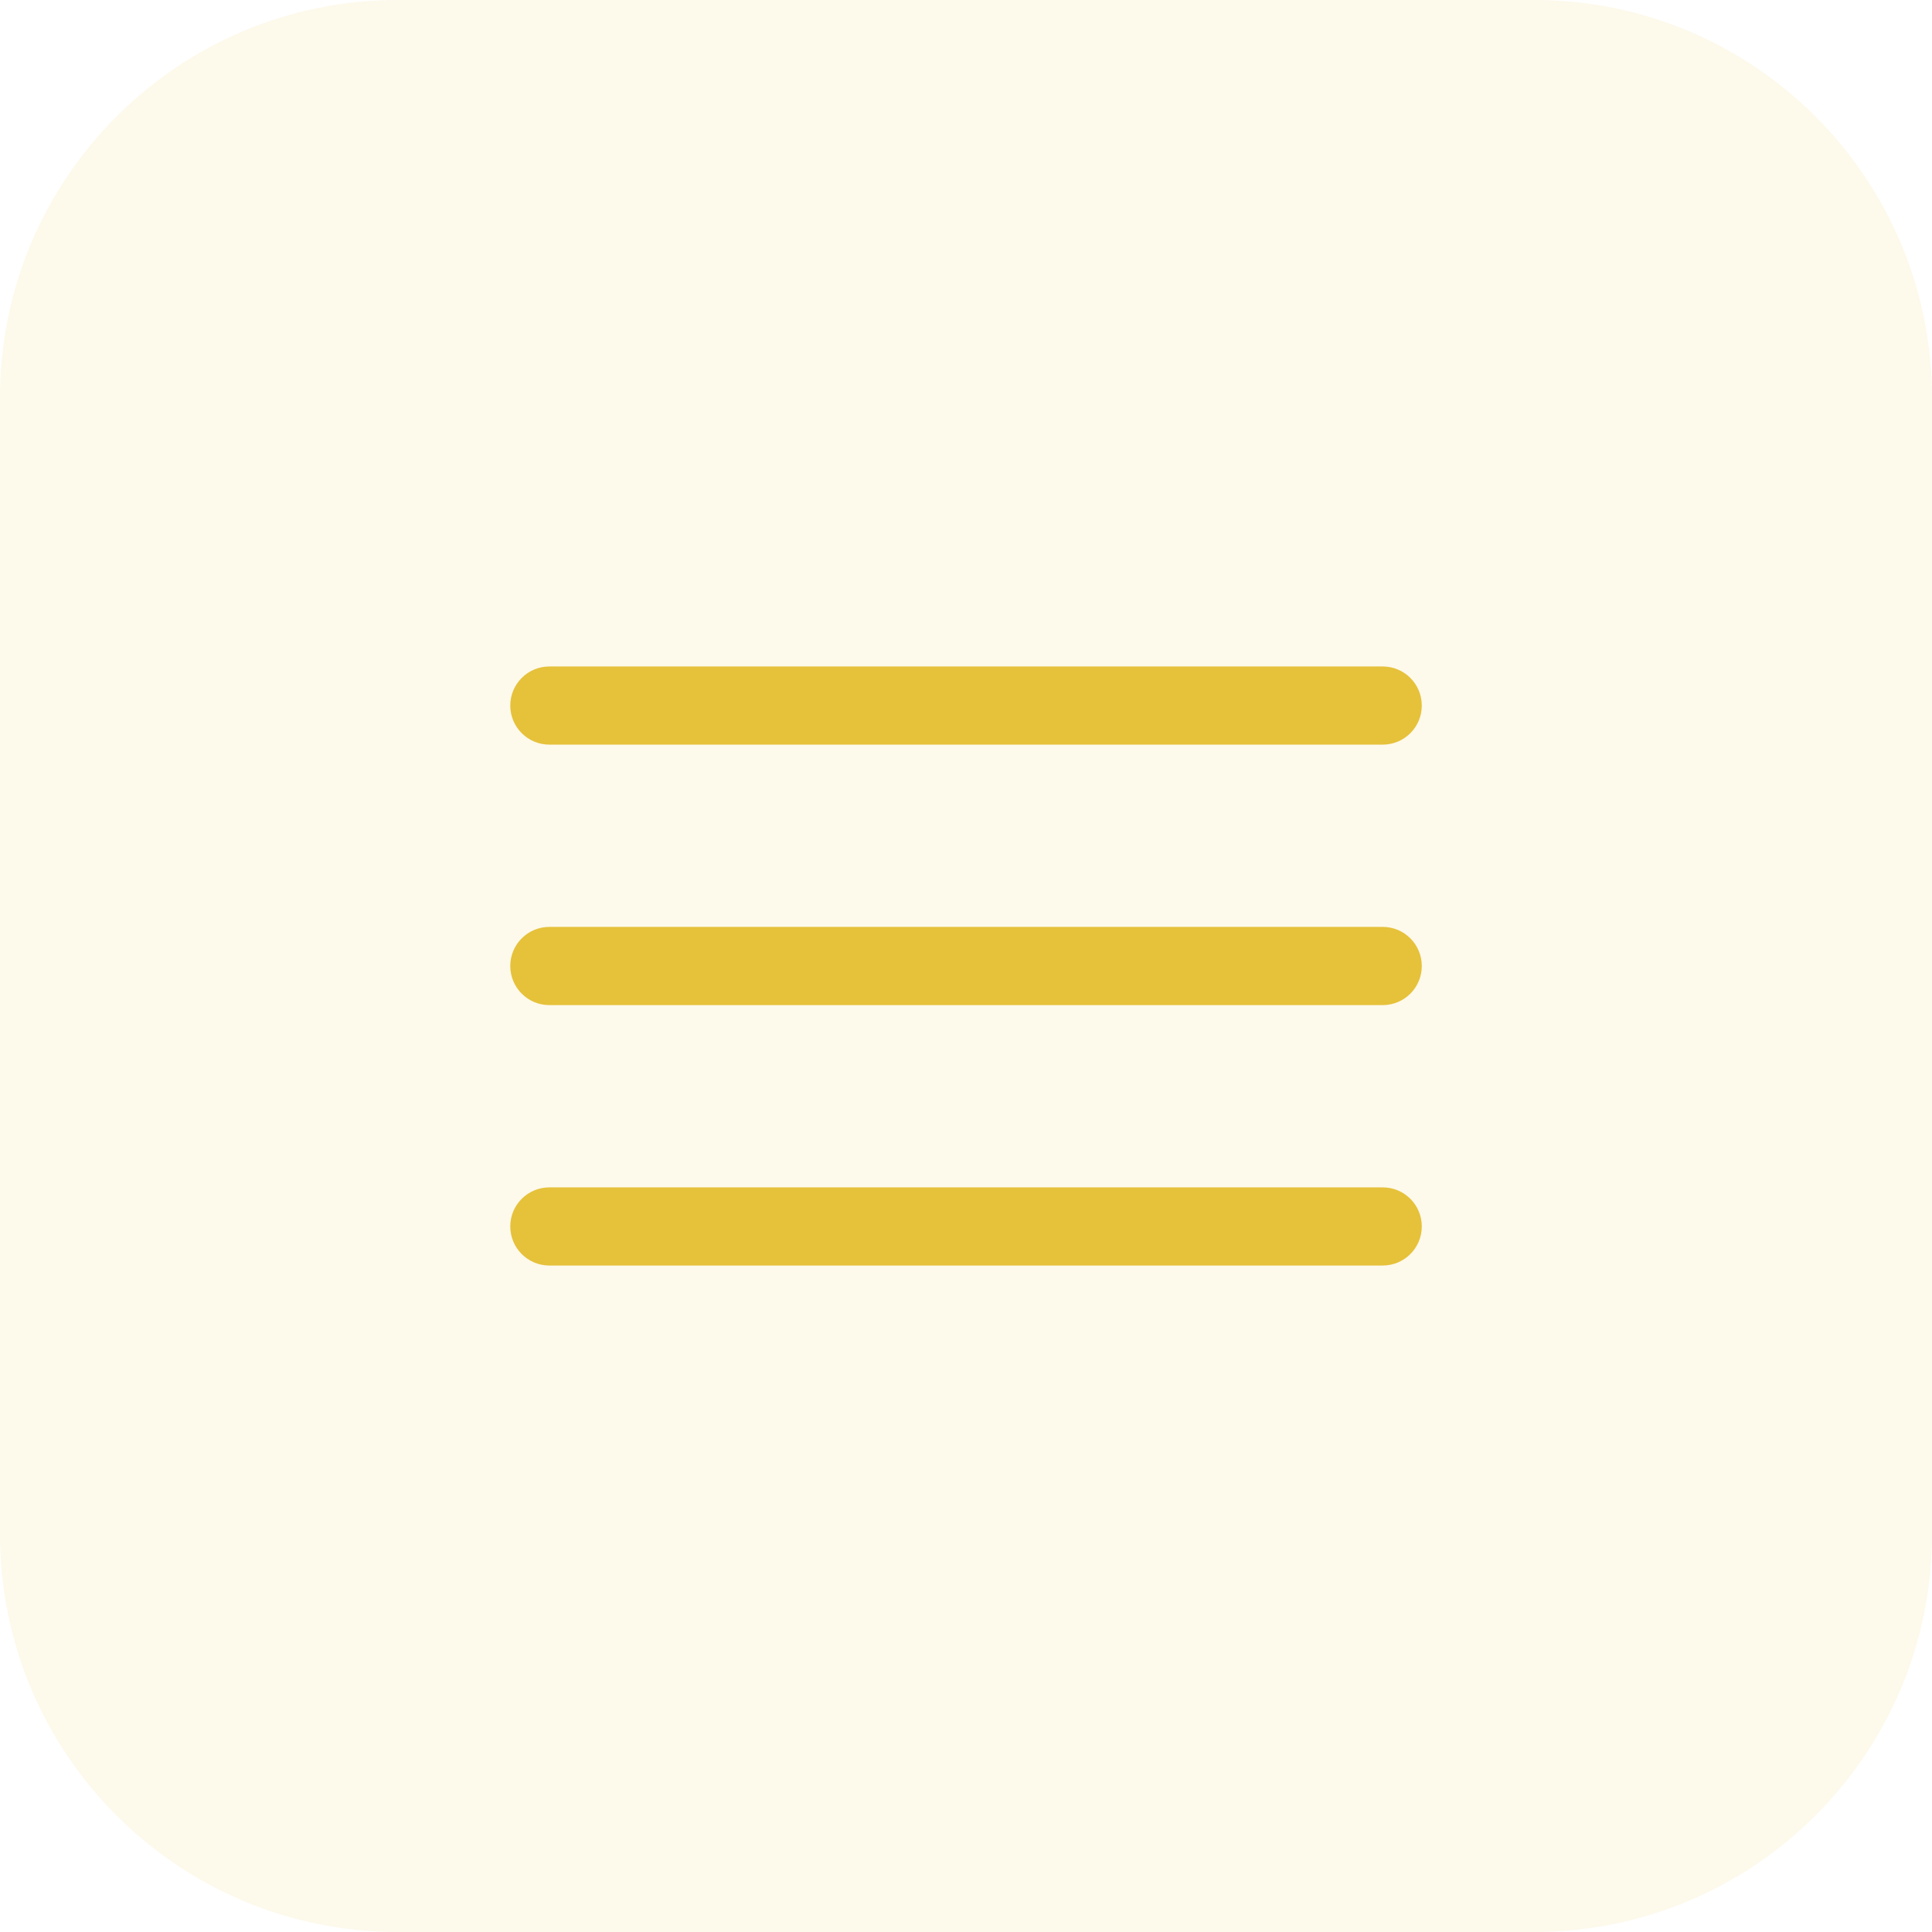 <svg width="34" height="34" viewBox="0 0 34 34" fill="none" xmlns="http://www.w3.org/2000/svg">
<path opacity="0.1" d="M0 7C0 3.134 3.134 0 7 0H27C30.866 0 34 3.134 34 7V27C34 30.866 30.866 34 27 34H7C3.134 34 0 30.866 0 27V7Z" fill="#E6C13A"/>
<path fill-rule="evenodd" clip-rule="evenodd" d="M25.021 12.417C25.021 12.796 24.714 13.104 24.334 13.104L9.667 13.104C9.288 13.104 8.98 12.796 8.98 12.417C8.98 12.037 9.288 11.729 9.667 11.729L24.334 11.729C24.714 11.729 25.021 12.037 25.021 12.417Z" fill="#E6C13A"/>
<path fill-rule="evenodd" clip-rule="evenodd" d="M25.021 17C25.021 17.38 24.714 17.688 24.334 17.688L9.667 17.688C9.288 17.688 8.98 17.38 8.98 17C8.98 16.62 9.288 16.312 9.667 16.312L24.334 16.312C24.714 16.312 25.021 16.62 25.021 17Z" fill="#E6C13A"/>
<path fill-rule="evenodd" clip-rule="evenodd" d="M25.021 21.583C25.021 21.963 24.714 22.271 24.334 22.271L9.667 22.271C9.288 22.271 8.98 21.963 8.98 21.583C8.98 21.204 9.288 20.896 9.667 20.896L24.334 20.896C24.714 20.896 25.021 21.204 25.021 21.583Z" fill="#E6C13A"/>
</svg>

